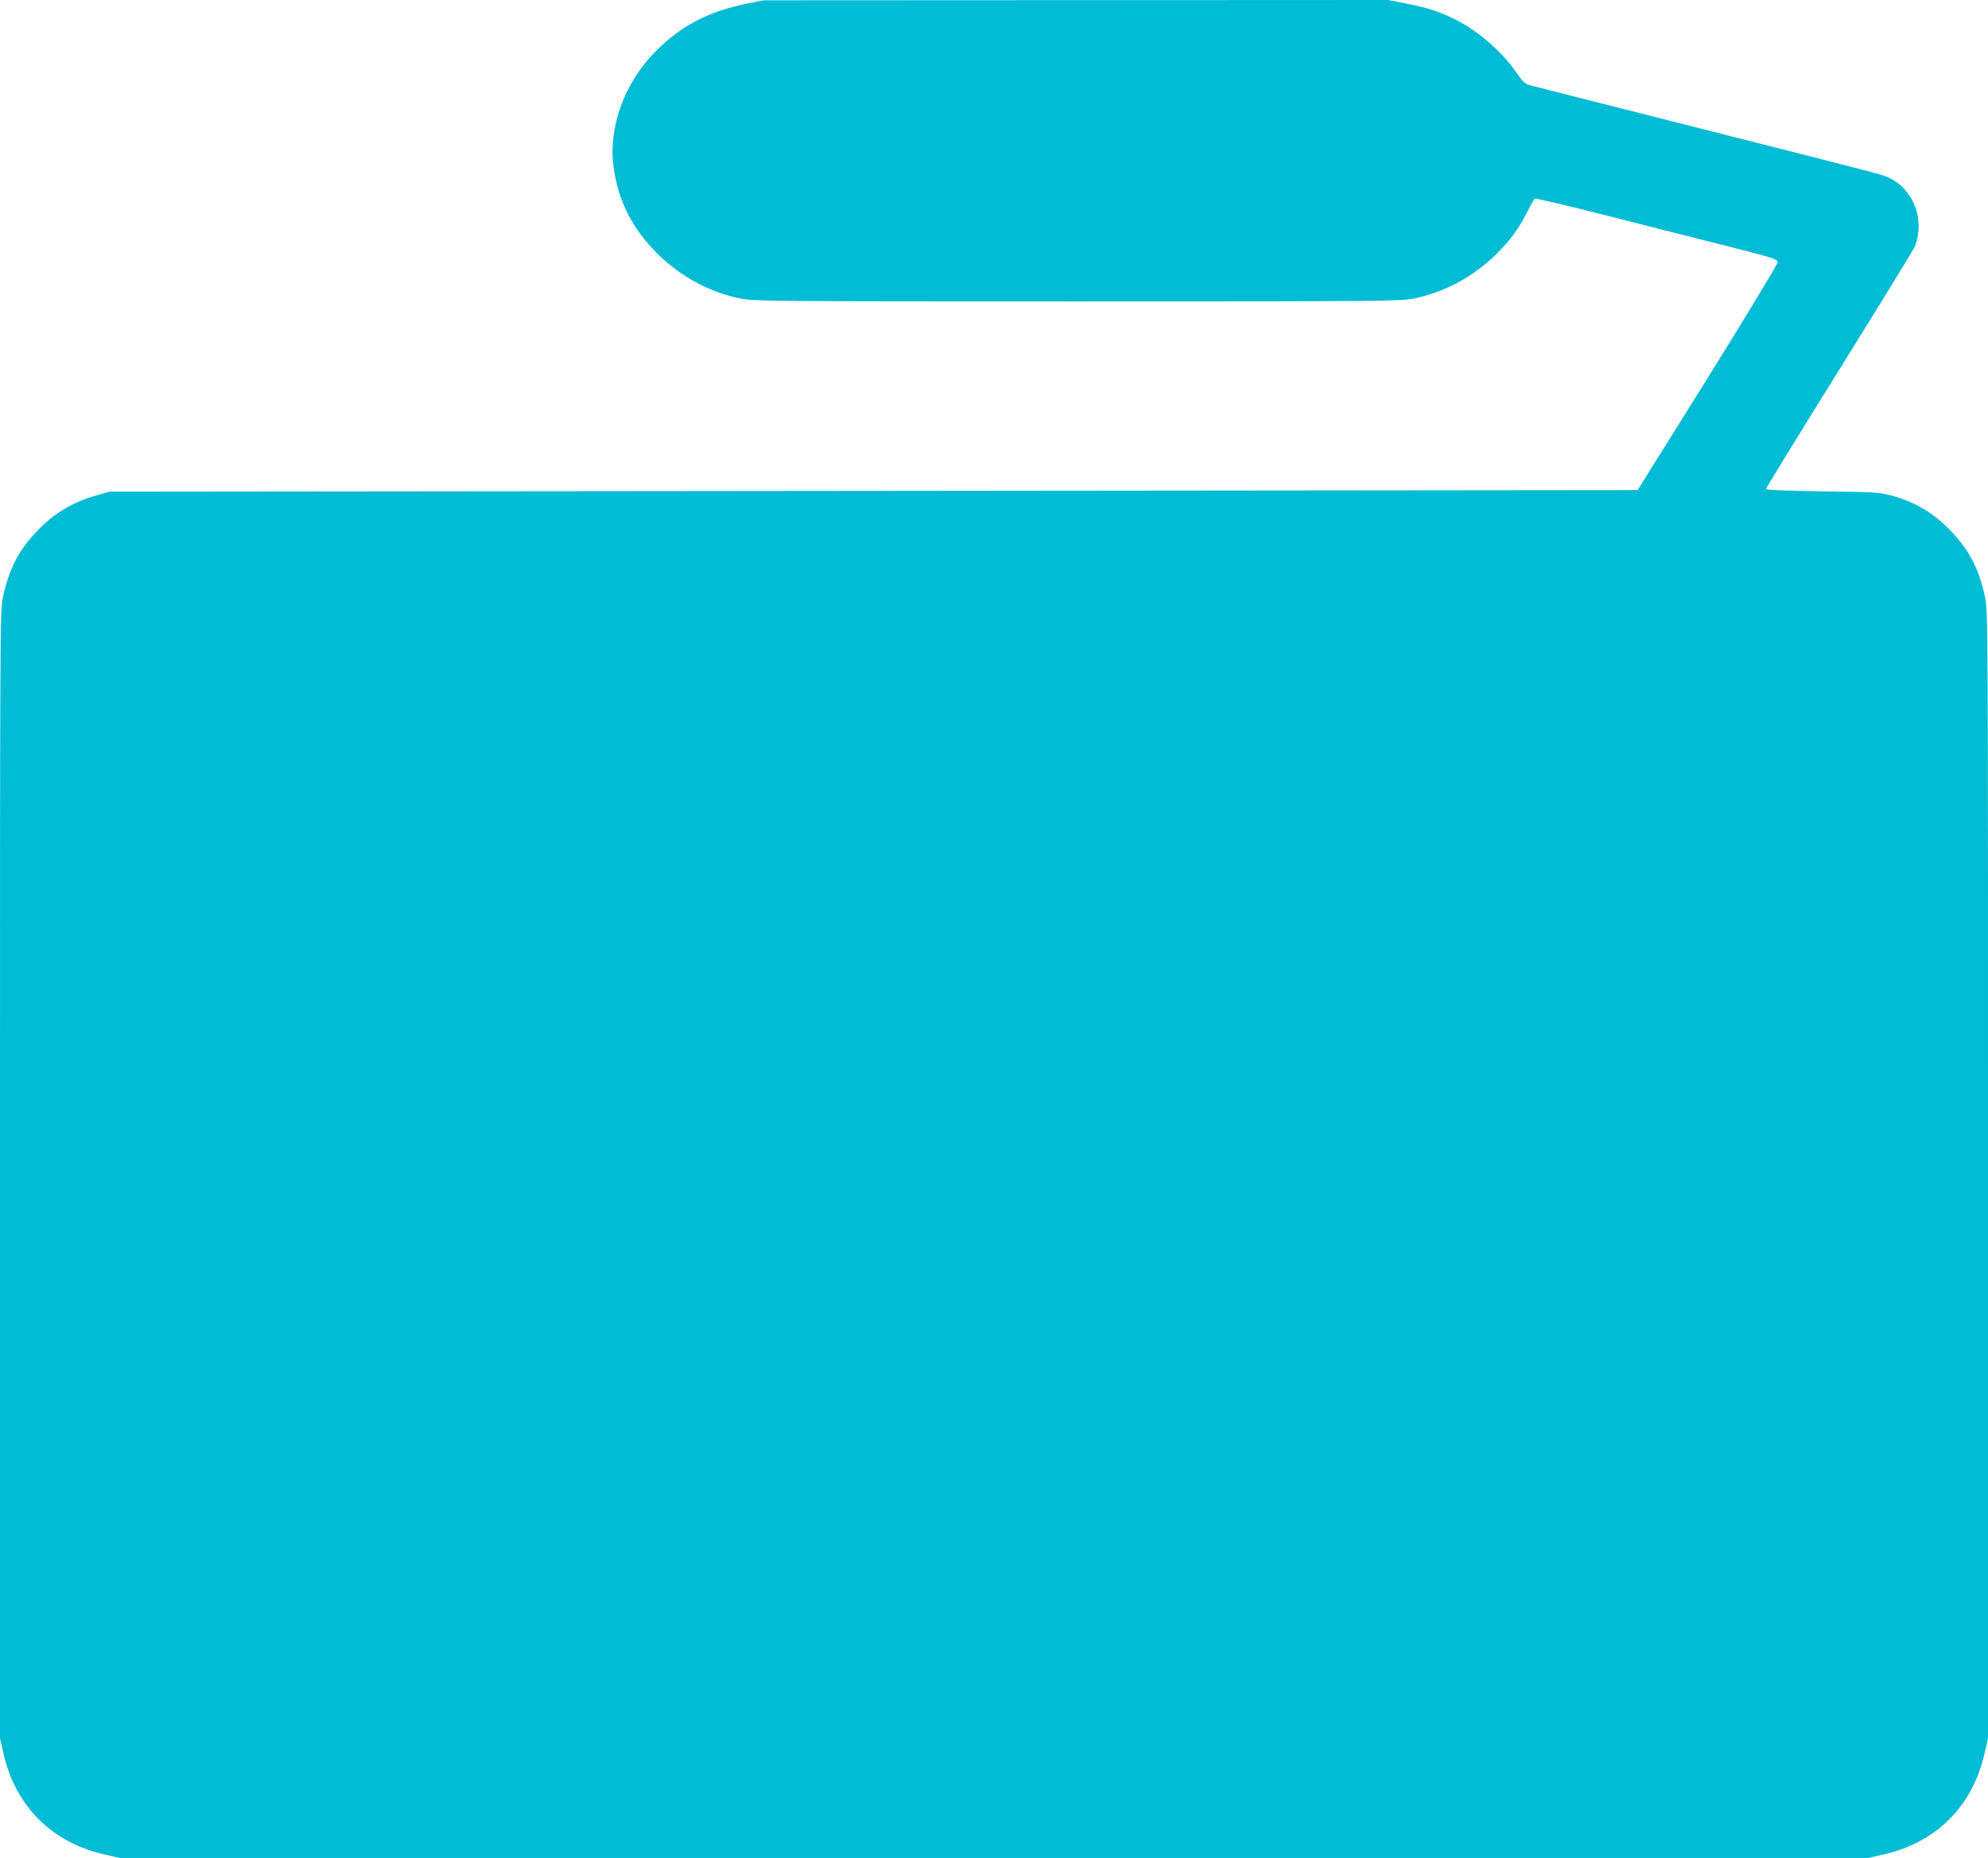 <?xml version="1.0" standalone="no"?>
<!DOCTYPE svg PUBLIC "-//W3C//DTD SVG 20010904//EN"
 "http://www.w3.org/TR/2001/REC-SVG-20010904/DTD/svg10.dtd">
<svg version="1.0" xmlns="http://www.w3.org/2000/svg"
 width="1280pt" height="1196pt" viewBox="0 0 1280 1196"
 preserveAspectRatio="xMidYMid meet">
<g transform="translate(0,1196) scale(0.1,-0.1)"
fill="#00bcd4" stroke="none">
<path d="M4801 11935 c-242 -50 -419 -143 -580 -306 -200 -201 -304 -487 -271
-740 29 -222 122 -404 290 -569 146 -142 329 -241 524 -281 87 -18 173 -19
2171 -19 1998 0 2084 1 2171 19 195 40 378 139 524 281 94 92 150 169 206 282
21 40 41 76 46 79 6 4 213 -45 461 -108 249 -64 598 -152 777 -197 280 -71
325 -85 327 -102 1 -10 -202 -345 -450 -744 l-453 -725 -4919 -5 -4920 -5 -80
-23 c-164 -46 -286 -121 -399 -244 -110 -118 -169 -236 -207 -412 -19 -87 -19
-182 -19 -3718 l0 -3628 25 -108 c78 -330 307 -559 637 -637 l108 -25 5630 0
5630 0 108 25 c330 78 559 307 637 637 l25 108 0 3628 c0 3536 0 3631 -19
3718 -38 176 -97 294 -207 412 -114 124 -239 200 -399 243 -73 20 -112 22
-442 26 -221 3 -363 9 -363 15 0 5 213 352 474 771 261 419 480 776 486 792
65 171 -9 365 -166 440 -47 22 -36 19 -1244 325 -569 144 -1051 266 -1072 272
-29 8 -46 25 -83 79 -90 132 -245 268 -390 341 -98 50 -178 77 -311 103 l-126
25 -2011 -1 -2012 -1 -114 -23z"/>
</g>
</svg>
